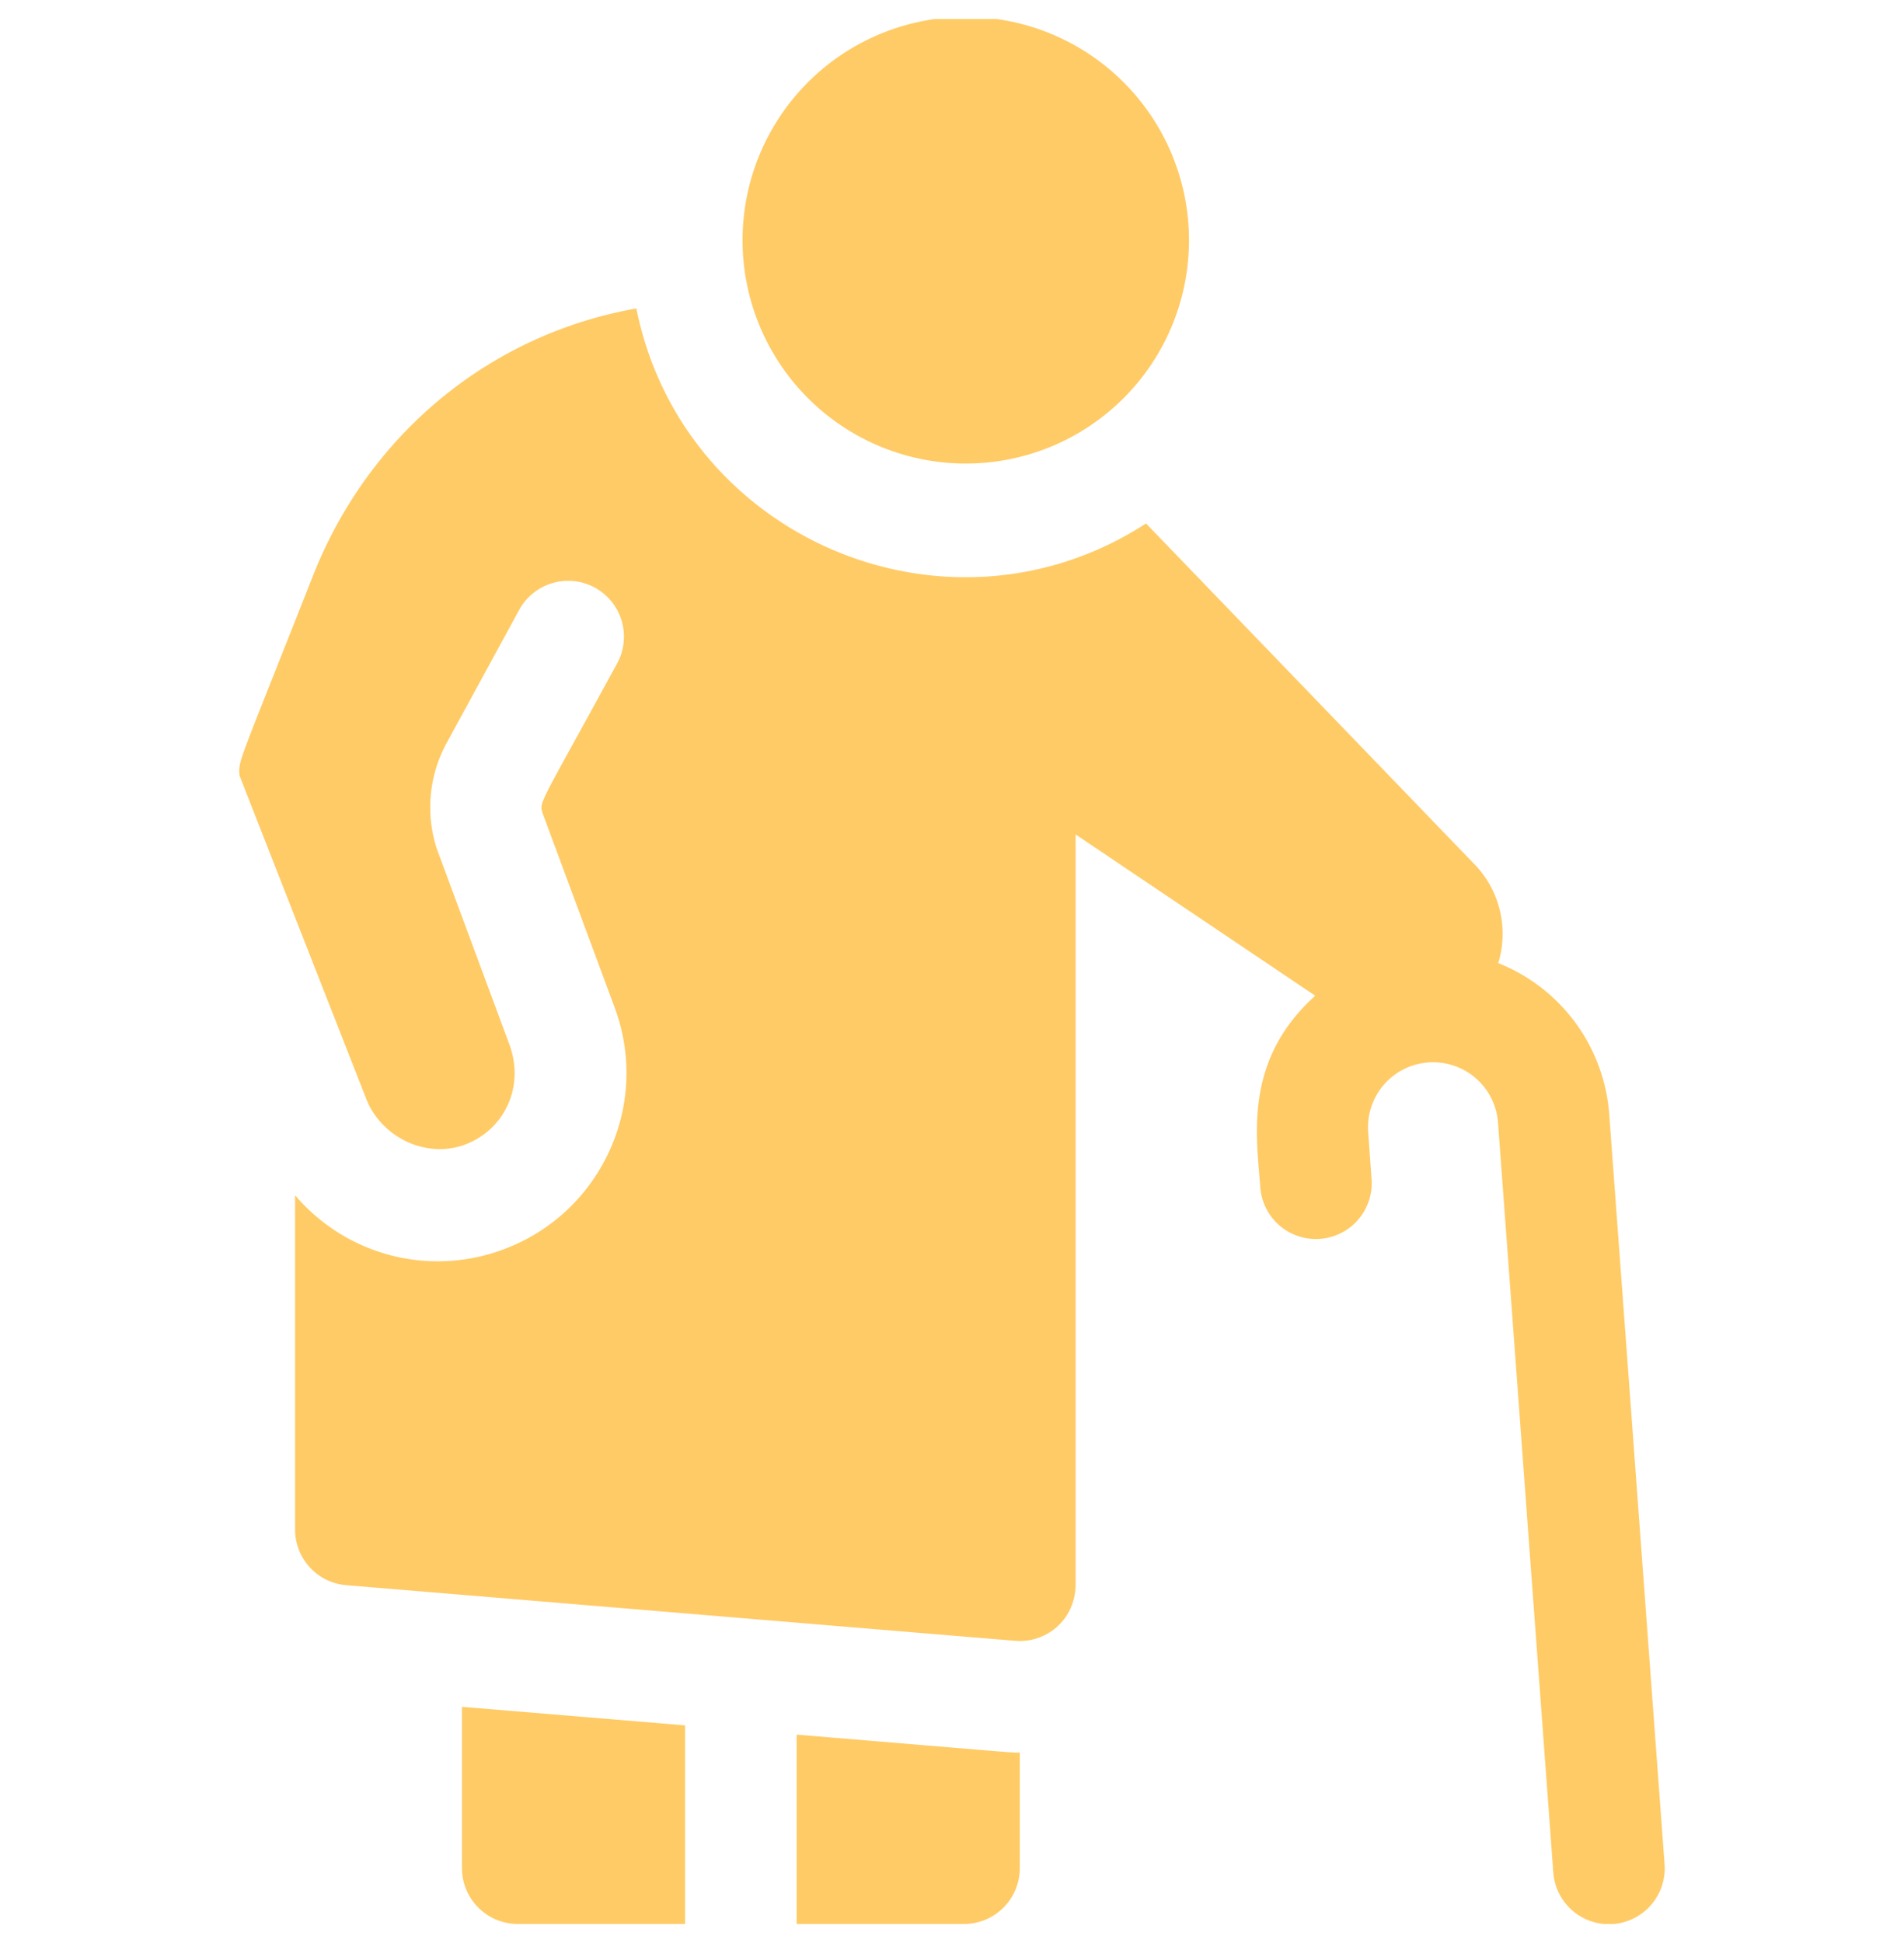 <svg xmlns="http://www.w3.org/2000/svg" width="50" height="51" fill="none"><g fill="#FFCB66" clip-path="url(#a)"><path d="M12.132 49.035c0 .809.656 1.465 1.465 1.465h4.394v-5.212l-5.86-.487v4.234ZM20.92 45.53v4.97h4.395c.81 0 1.465-.656 1.465-1.465v-3.032c-.252 0 .152.027-5.86-.472ZM30.463 9.193A5.862 5.862 0 1 0 20.209 3.51a5.862 5.862 0 0 0 10.254 5.683Z"/><path d="m43.712 48.927-1.452-19.67a4.64 4.64 0 0 0-2.915-3.977c.27-.888.06-1.885-.62-2.59l-8.63-8.95c-5.188 3.363-12.165.414-13.384-5.644-3.84.681-7.02 3.288-8.493 7.018-2.002 5.073-1.946 4.808-1.931 5.23.024.07-.292-.737 3.33 8.498.397 1.012 1.573 1.58 2.592 1.202 1.019-.378 1.584-1.506 1.167-2.63-.017-.047-1.893-5.098-1.909-5.145a3.525 3.525 0 0 1 .259-2.761l1.908-3.499a1.465 1.465 0 0 1 2.572 1.404c-2.074 3.802-2.046 3.62-1.957 3.934l1.89 5.093c.955 2.569-.365 5.335-2.79 6.304a4.915 4.915 0 0 1-5.6-1.372v8.776c0 .762.585 1.397 1.344 1.46 18.592 1.546 17.594 1.465 17.688 1.465.765 0 1.465-.6 1.465-1.494V21.903l6.293 4.233c-1.9 1.708-1.535 3.737-1.445 5a1.465 1.465 0 1 0 2.922-.21l-.087-1.216a1.706 1.706 0 0 1 1.582-1.823 1.71 1.71 0 0 1 1.828 1.582l1.451 19.674a1.465 1.465 0 1 0 2.922-.216Z"/></g><defs><clipPath id="a"><path fill="#fff" d="M0 .5h50v50H0z"/></clipPath></defs></svg>